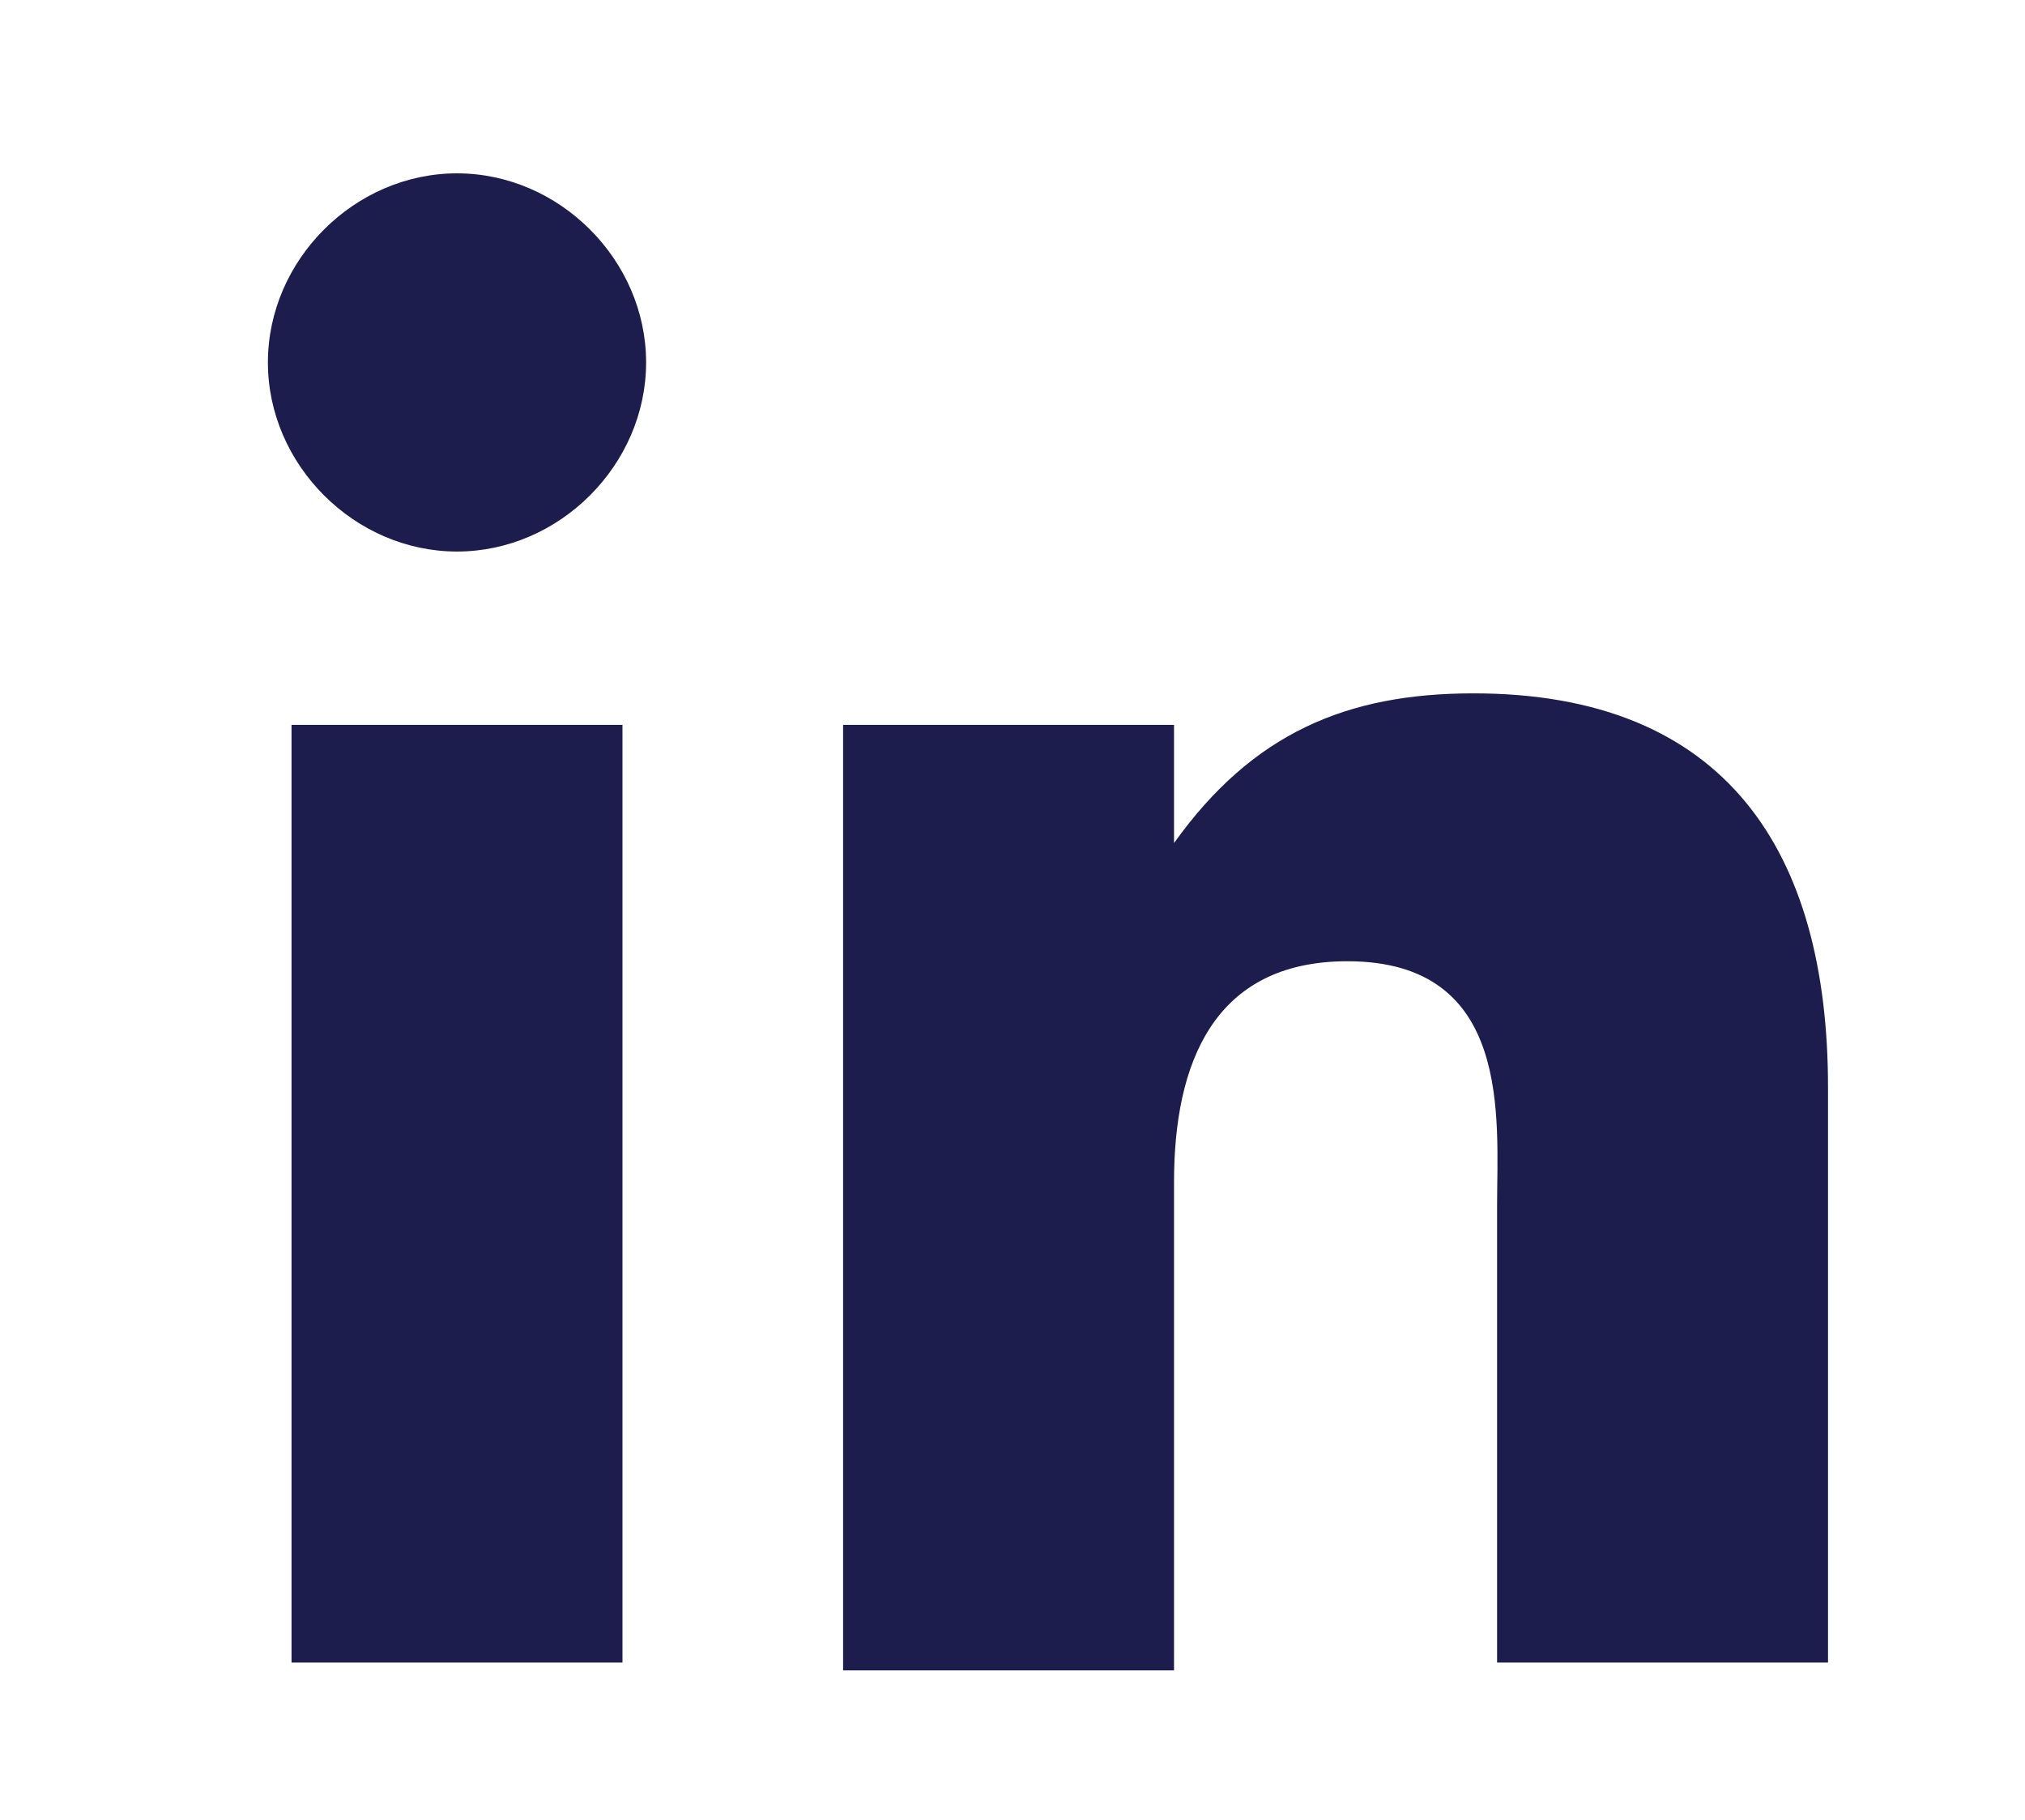 <?xml version="1.0" encoding="utf-8"?>
<!-- Generator: Adobe Illustrator 25.0.0, SVG Export Plug-In . SVG Version: 6.00 Build 0)  -->
<svg version="1.1" id="Layer_1" xmlns="http://www.w3.org/2000/svg" xmlns:xlink="http://www.w3.org/1999/xlink" x="0px" y="0px"
	 viewBox="0 0 25.7 23.1" style="enable-background:new 0 0 25.7 23.1;" xml:space="preserve">
<style type="text/css">
	.st0{fill-rule:evenodd;clip-rule:evenodd;fill:#1C1D4C;}
</style>
<path class="st0" d="M7.9,21.1H3.7V9.2h4.2V21.1z M5.8,7C4.5,7,3.4,5.9,3.4,4.6s1.1-2.4,2.4-2.4c1.3,0,2.4,1.1,2.4,2.4S7.1,7,5.8,7z
	 M23.3,21.1H19v-5.8c0-1.1,0.2-3.1-1.9-3.1c-1.7,0-2.2,1.3-2.2,2.8v6.2h-4.2V9.2h4.2v1.5h0c1-1.4,2.2-1.9,3.8-1.9c3.2,0,4.5,2,4.5,5
	V21.1z"/>
</svg>
